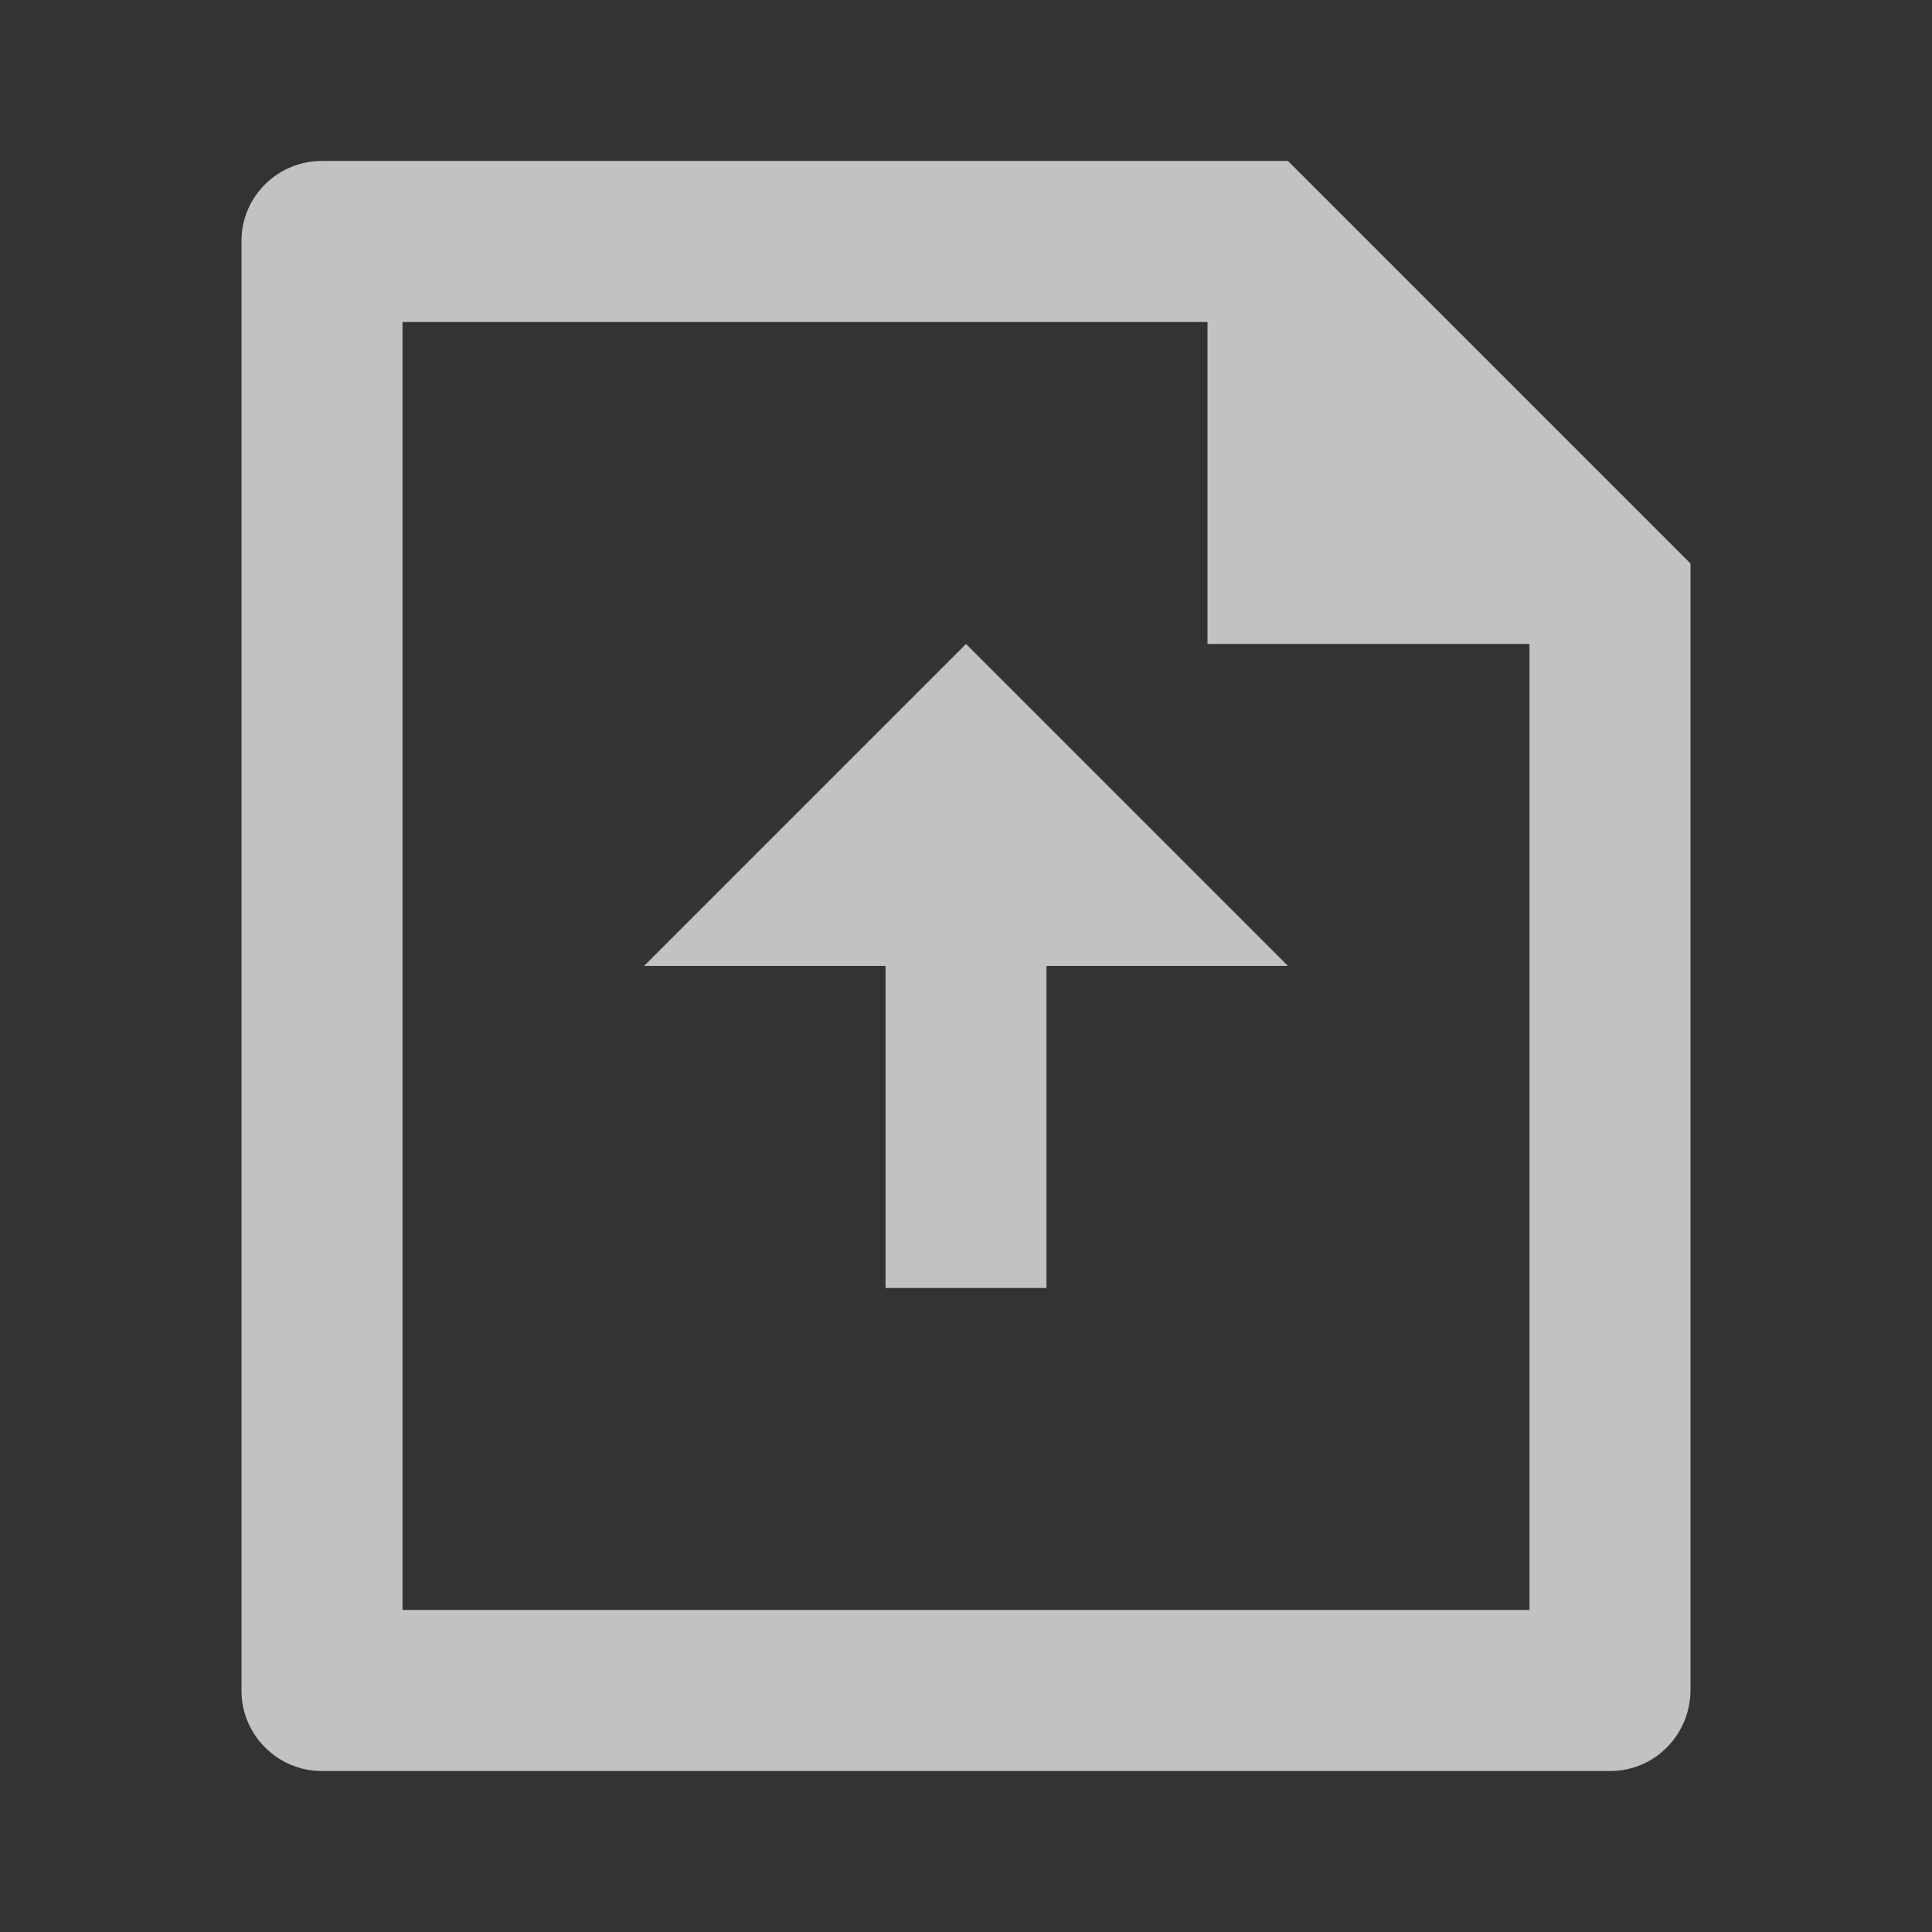 <svg width="32" height="32" viewBox="0 0 32 32" fill="none" xmlns="http://www.w3.org/2000/svg">
<rect x="0" y="0" width="32" height="32" fill="#333333" stroke="none"/>
<path d="M20 5.333H6.667V26.666H25.333V10.666H20V5.333ZM4 3.988C4 3.258 4.597 2.666 5.331 2.666H21.333L28 9.333L28 27.989C28 28.731 27.407 29.333 26.675 29.333H5.325C4.593 29.333 4 28.726 4 28.01V3.988ZM17.333 15.999V21.333H14.667V15.999H10.667L16 10.666L21.333 15.999H17.333Z" fill="white" fill-opacity="0.7"/>
</svg>
